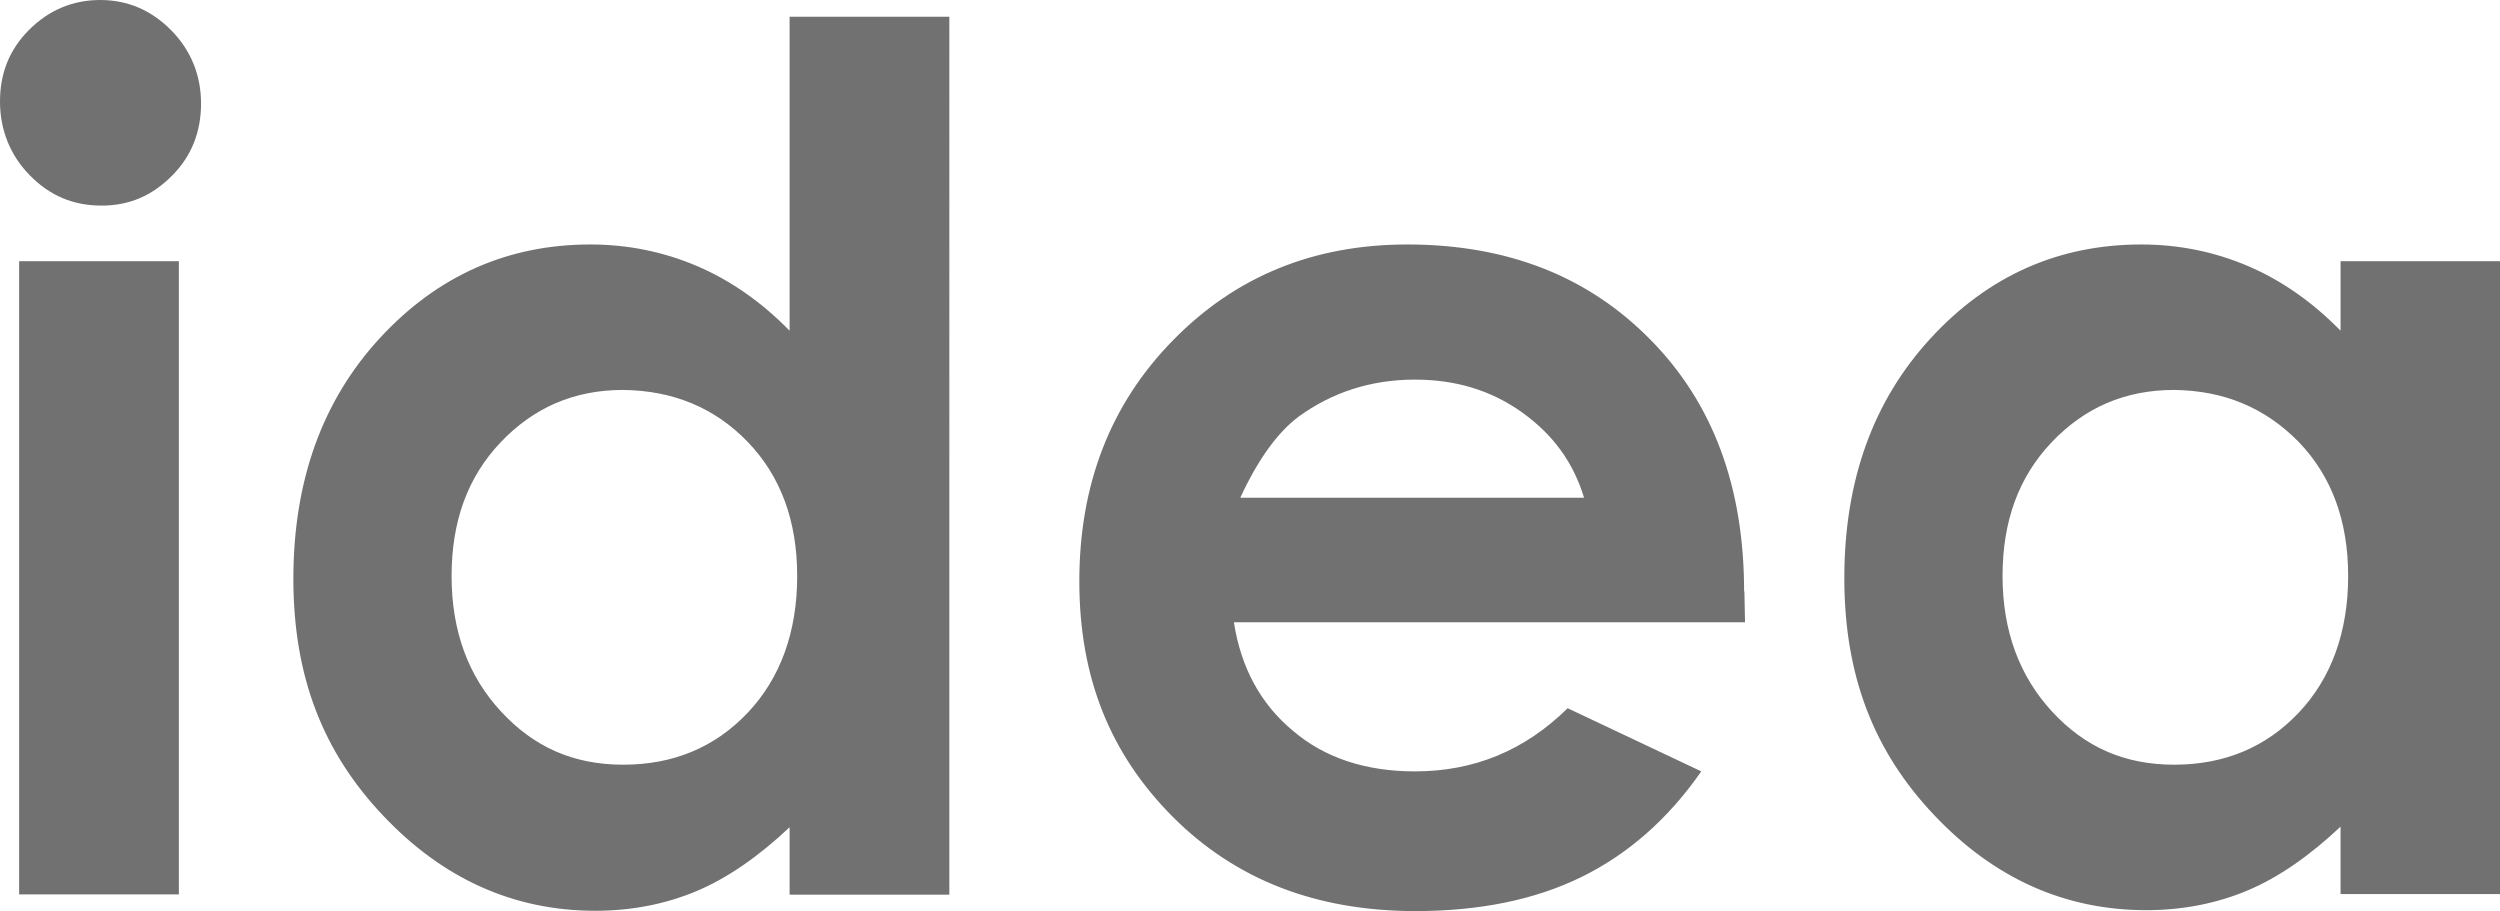 <?xml version="1.0" encoding="UTF-8"?>
<svg id="_レイヤー_2" data-name="レイヤー 2" xmlns="http://www.w3.org/2000/svg" width="82.32" height="30" viewBox="0 0 82.32 30">
  <defs>
    <style>
      .cls-1 {
        fill: #727171;
      }
    </style>
  </defs>
  <g id="text">
    <path class="cls-1" d="M.96.98c-.65.65-.96,1.43-.96,2.36s.33,1.77.98,2.43c.65.67,1.43,1,2.36,1s1.67-.33,2.32-.98.96-1.45.96-2.38-.33-1.75-.98-2.41-1.43-1-2.34-1c-.9,0-1.69.33-2.34.98ZM.63,29.45h5.26V8.6H.63v20.85ZM25.99,10.88c-.92-.94-1.94-1.65-3.04-2.12-1.1-.47-2.28-.71-3.51-.71-2.71,0-5.03,1.02-6.93,3.08s-2.85,4.71-2.85,7.93.98,5.71,2.95,7.79c1.96,2.08,4.3,3.14,6.99,3.14,1.2,0,2.32-.22,3.34-.65s2.04-1.14,3.06-2.1v2.22h5.26V.55h-5.26v10.33ZM24.62,14.55c1.08,1.12,1.63,2.59,1.63,4.42s-.55,3.36-1.63,4.5c-1.08,1.14-2.45,1.71-4.1,1.71s-2.95-.59-4.02-1.75c-1.08-1.16-1.63-2.65-1.63-4.46s.53-3.26,1.61-4.4c1.08-1.14,2.41-1.73,4.04-1.73,1.65.02,3.02.59,4.1,1.71ZM57.43,19.48c0-3.44-1.02-6.2-3.08-8.29-2.06-2.1-4.73-3.14-8.01-3.14-3.1,0-5.67,1.06-7.72,3.16-2.06,2.1-3.08,4.75-3.08,7.93s1.02,5.69,3.08,7.76c2.06,2.06,4.71,3.1,7.99,3.1,2.1,0,3.93-.37,5.46-1.12,1.53-.75,2.85-1.9,3.95-3.48l-4.4-2.08c-1.41,1.39-3.08,2.08-5.03,2.08-1.63,0-2.98-.45-4.02-1.34-1.06-.88-1.71-2.08-1.94-3.57h16.83l-.02-1.02ZM40.84,16.39c.59-1.28,1.24-2.16,1.92-2.67,1.1-.8,2.38-1.22,3.83-1.22,1.34,0,2.51.35,3.53,1.08s1.69,1.65,2.04,2.81h-11.33ZM77.06,10.88c-.92-.94-1.94-1.65-3.04-2.12-1.1-.47-2.28-.71-3.51-.71-2.71,0-5.03,1.02-6.93,3.08s-2.85,4.69-2.85,7.91.98,5.71,2.95,7.79c1.96,2.08,4.3,3.14,6.99,3.14,1.2,0,2.32-.22,3.34-.65,1.02-.43,2.04-1.14,3.06-2.1v2.22h5.26V8.6h-5.26v2.28h0ZM75.69,14.55c1.08,1.12,1.63,2.59,1.63,4.42s-.55,3.36-1.63,4.5c-1.08,1.14-2.45,1.71-4.1,1.71s-2.95-.59-4.02-1.75-1.63-2.65-1.63-4.46.53-3.26,1.61-4.4c1.08-1.14,2.41-1.73,4.04-1.73,1.65.02,3,.59,4.1,1.71Z"/>
  </g>
</svg>